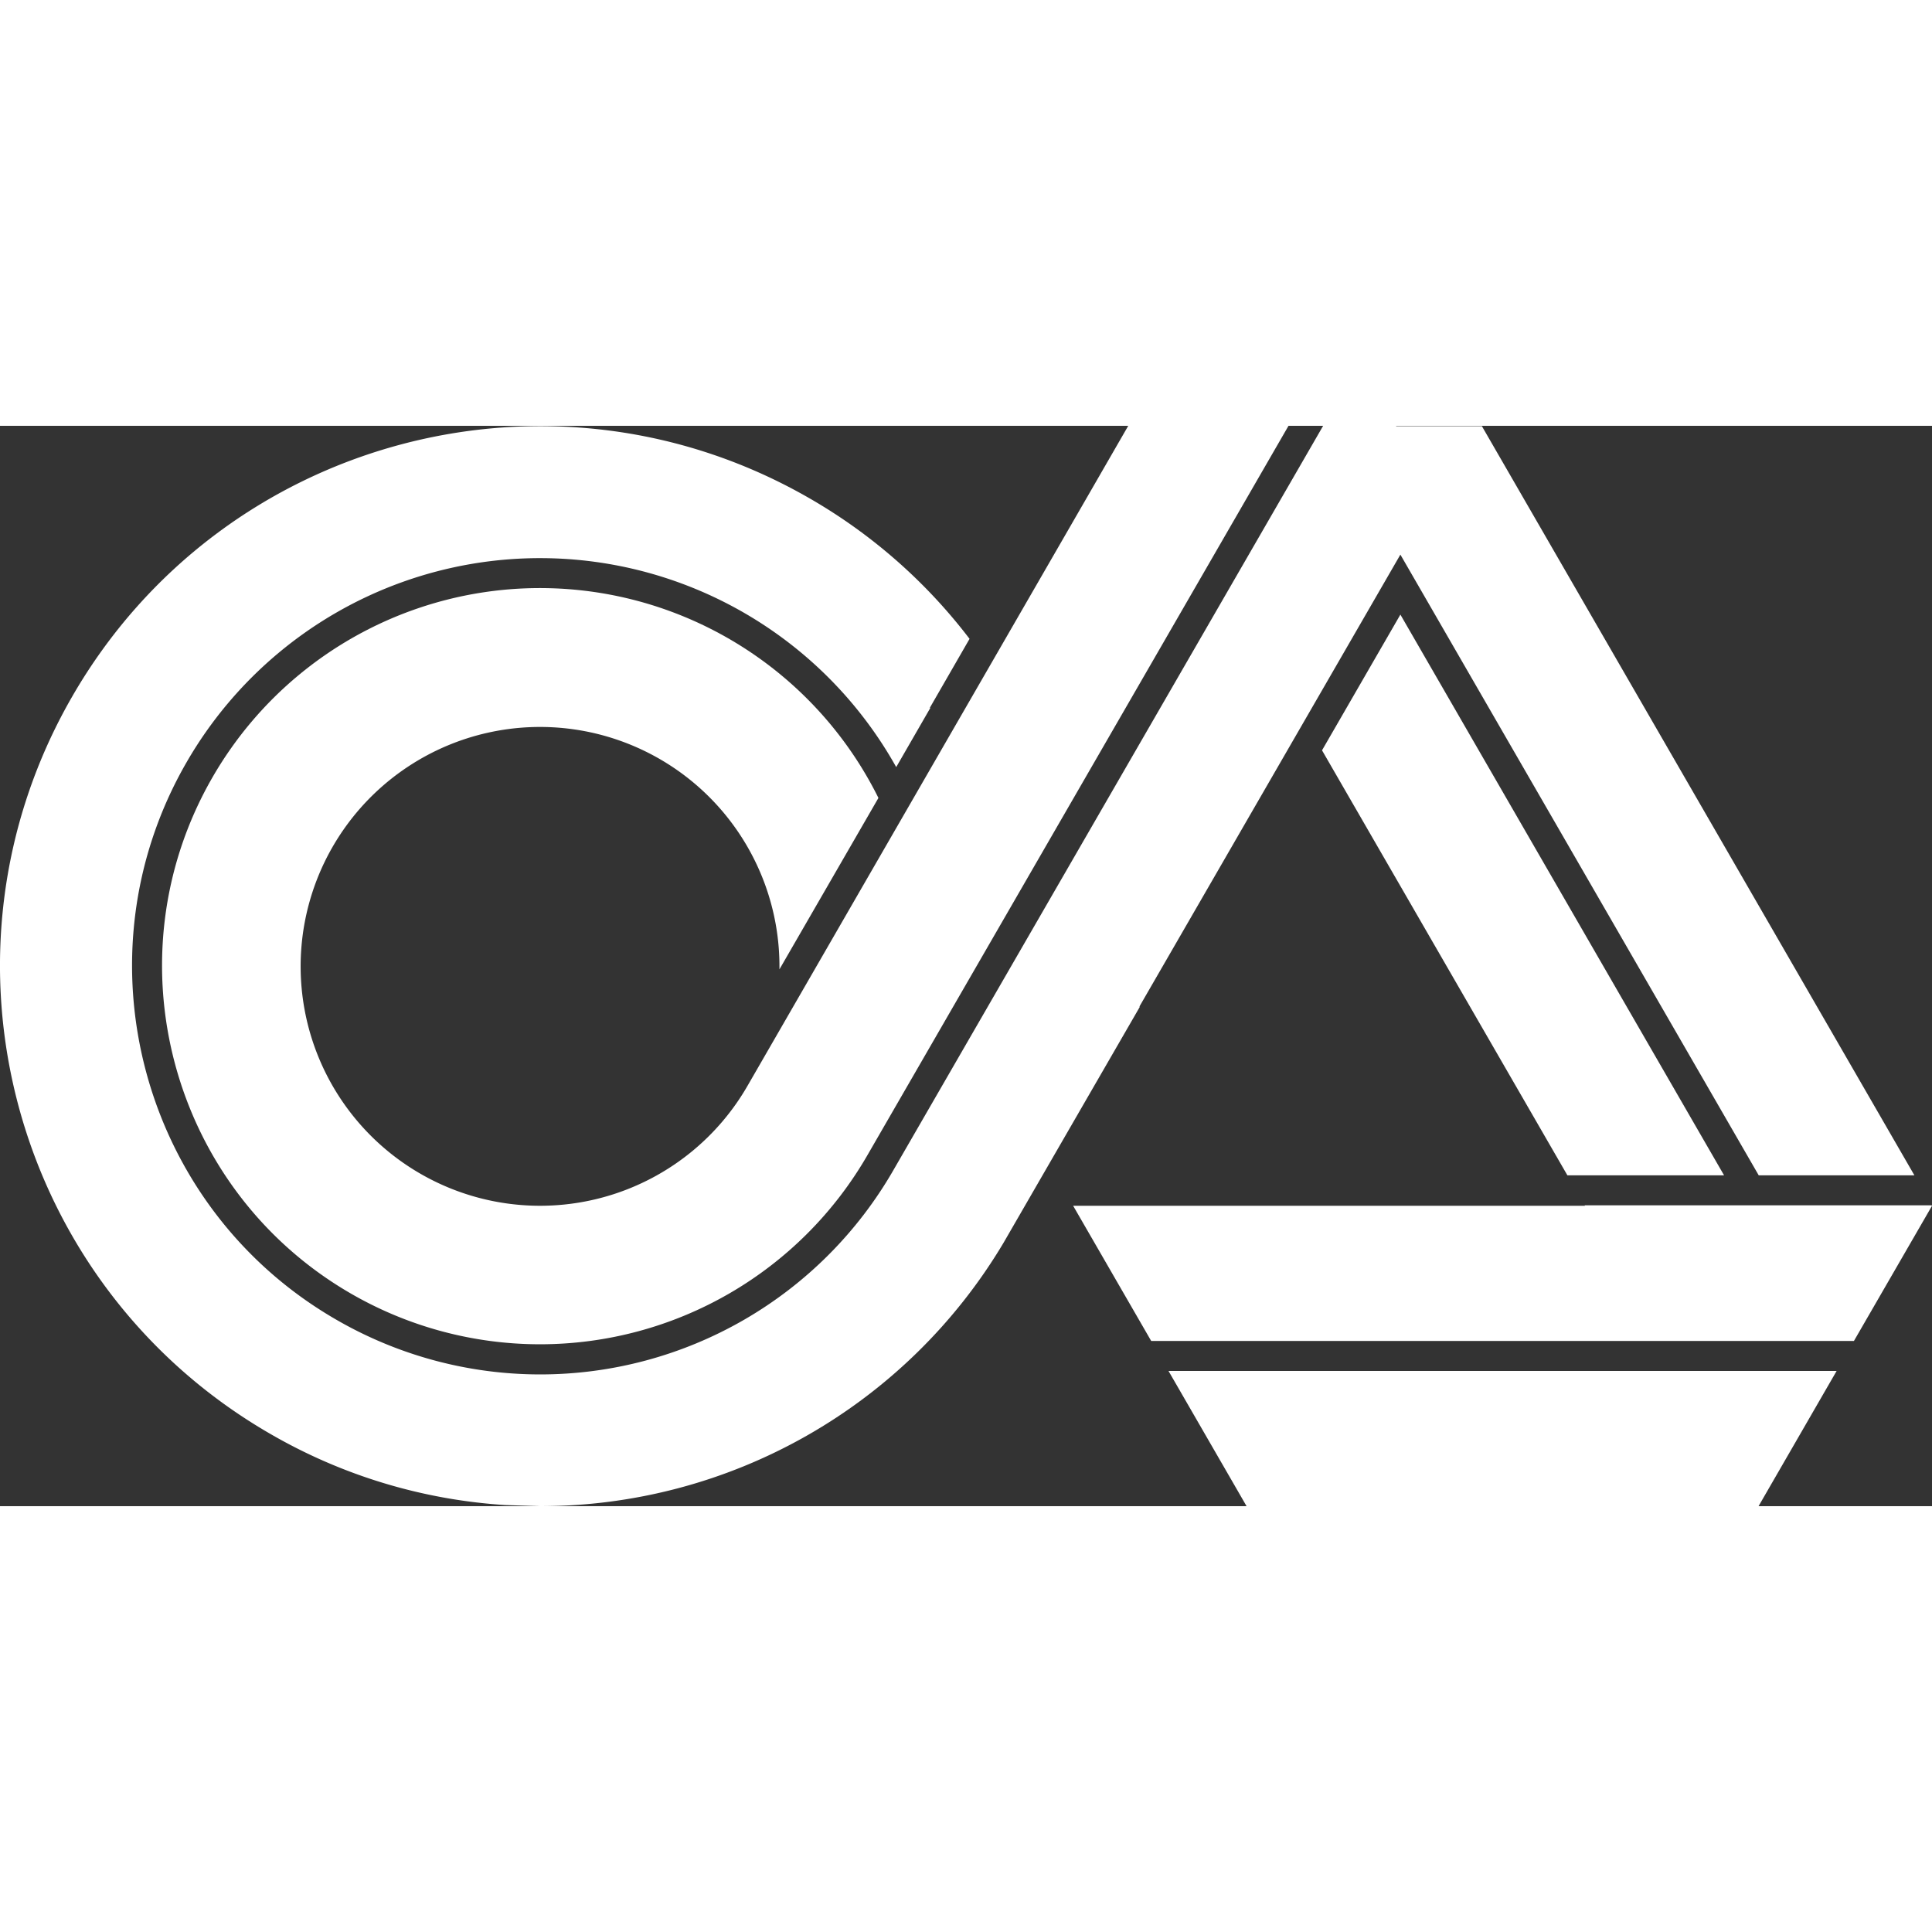 <svg xmlns="http://www.w3.org/2000/svg" xmlns:xlink="http://www.w3.org/1999/xlink" width="100" height="100" viewBox="0 0 785.53 439.26"><rect x="0" y="0" width="785.53" height="439.26" fill="#333333" stroke="none"/><defs><clipPath id="a" transform="translate(-2.47 0.15)"><rect x="-149" y="-342" width="1080" height="1080" fill="none"></rect></clipPath></defs><title>Outdoor Aluminum Logo</title><polygon points="700.98 304.73 637.28 304.73 537.52 131.94 569.38 76.75 700.98 304.73" fill="#fff"></polygon><polygon points="785.53 317.11 785.53 317.14 753.79 372.08 468.06 372.08 436.32 317.11 644.42 317.11 644.3 316.93 785.38 316.93 785.5 317.11 785.53 317.11" fill="#fff"></polygon><g clip-path="url(#a)"><path d="M222,439.11A219.26,219.26,0,0,0,410.55,331.93L465.9,236.1l-.16-.12L571.85,52.21,717.54,304.58h63.3L605,0H570.18l-.07-.16H540.45L365.7,302.51a165.64,165.64,0,0,1-226.61,60.71C59.87,317.48,32.62,215.82,78.35,136.61a165.91,165.91,0,0,1,288.51,2l13.87-24.06-.18-.09,16.13-28A219.29,219.29,0,0,0,331.8,29.43C226.81-31.19,92.53,4.79,31.91,109.77S7.28,349,112.26,409.65a218.06,218.06,0,0,0,95.59,29Z" transform="translate(-2.47 0.15)" fill="#fff"></path><path d="M445.13,27.72,461.2-.15h65.16L355.15,296.41a153.69,153.69,0,0,1-210,56.26C71.8,310.28,46.55,216.1,88.9,142.7a153.66,153.66,0,0,1,270.73,8.45l-40.25,69.7a97.34,97.34,0,1,0-13,47.39Z" transform="translate(-2.47 0.15)" fill="#fff"></path><polygon points="746.75 384.28 739.83 396.26 715.01 439.26 506.84 439.26 475.1 384.28 746.75 384.28" fill="#fff"></polygon></g></svg>
